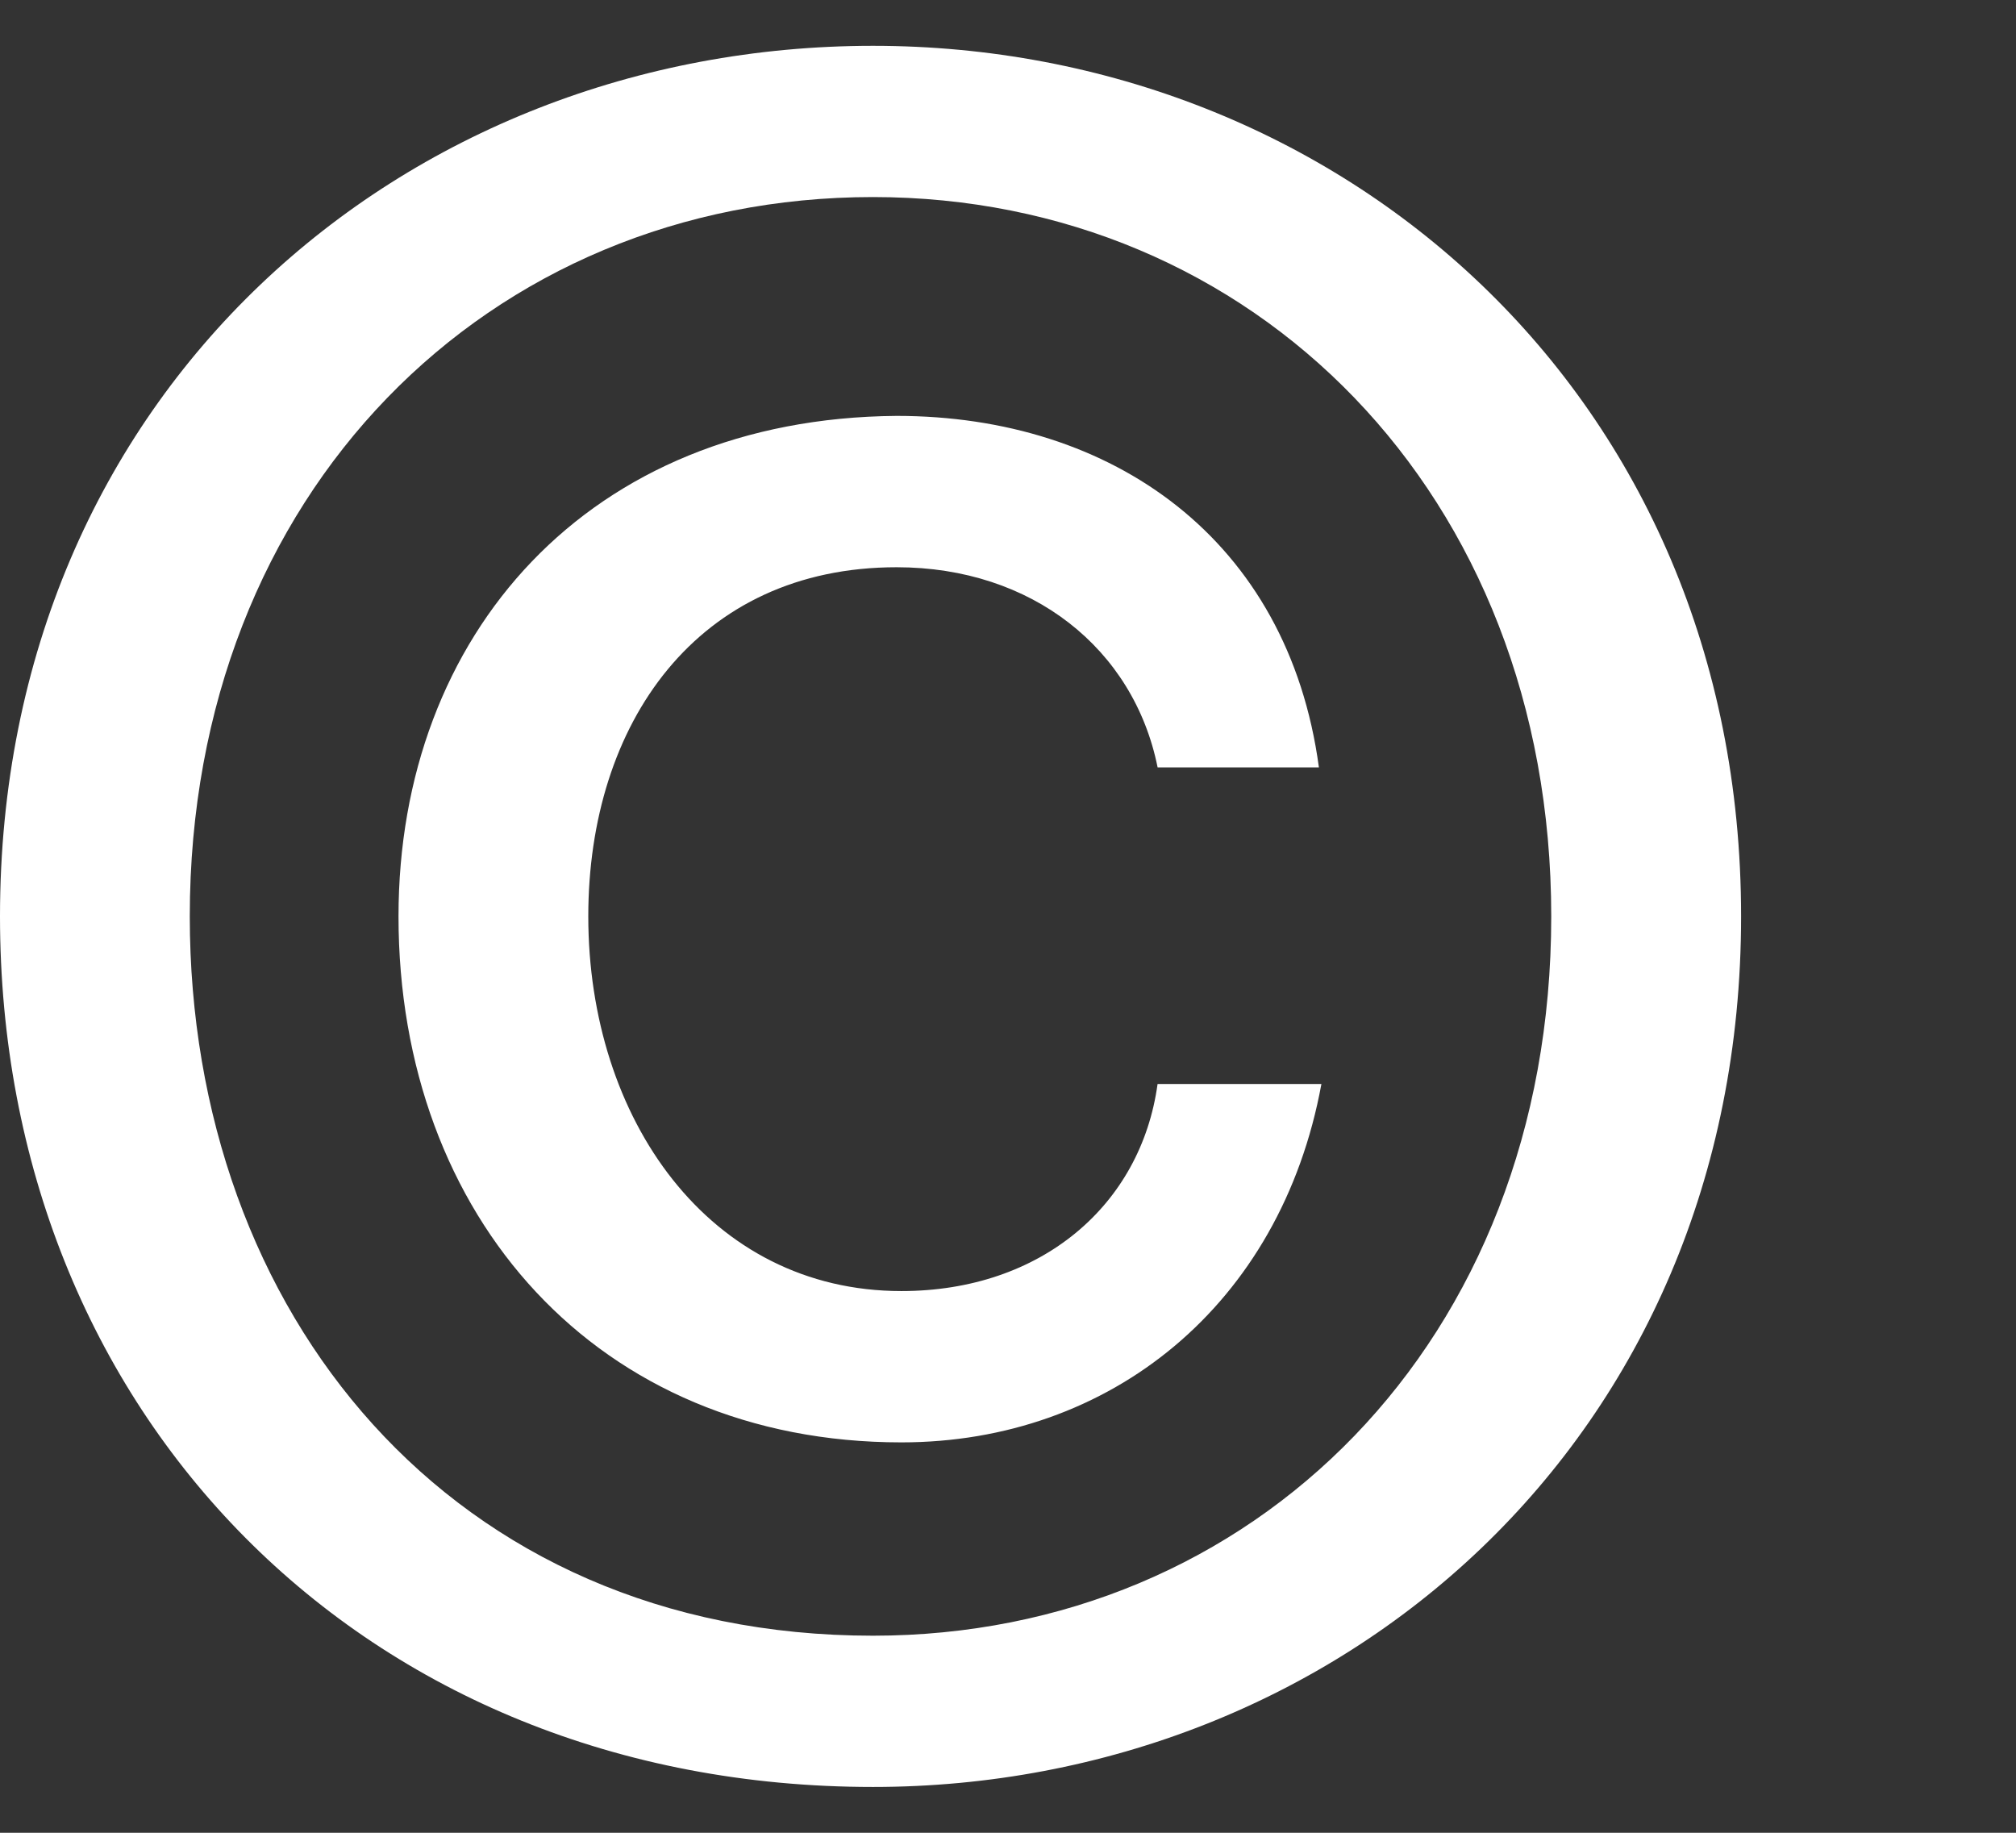 <?xml version="1.0" encoding="iso-8859-1"?>
<!-- Generator: Adobe Illustrator 16.0.0, SVG Export Plug-In . SVG Version: 6.00 Build 0)  -->
<!DOCTYPE svg PUBLIC "-//W3C//DTD SVG 1.1//EN" "http://www.w3.org/Graphics/SVG/1.1/DTD/svg11.dtd">
<svg version="1.1" id="&#x30EC;&#x30A4;&#x30E4;&#x30FC;_1"
	 xmlns="http://www.w3.org/2000/svg" xmlns:xlink="http://www.w3.org/1999/xlink" x="0px" y="0px" width="110px" height="100px"
	 viewBox="0 0 110 100" style="enable-background:new 0 0 110 100;" xml:space="preserve">
<rect x="0" y="0" width="110" height="100" fill="#333333" stroke="none"/>
<g>
	<path style="fill:#FFFFFF;" d="M47.632,97.5C19.803,97.5,0,77.055,0,50C0,21.426,22.001,2.5,47.632,2.5C73.005,2.5,95,21.425,95,50
		C95,78.573,73.007,97.5,47.632,97.5z M47.632,10.752c-20.973,0-37.277,16.134-37.277,39.248c0,21.596,14.234,39.247,37.277,39.247
		c20.714,0,37.009-16.008,37.009-39.247C84.641,26.886,68.346,10.752,47.632,10.752z M72.1,59.148
		C69.887,71.21,60.57,78.699,49.182,78.699c-16.568,0-27.438-12.307-27.438-28.699c0-15.368,10.354-27.178,27.179-27.308
		c11.771,0,21.365,6.732,23.041,19.178h-8.801c-1.297-6.473-6.861-10.92-14.24-10.92c-10.87,0-16.824,8.511-16.824,19.049
		c0,11.056,6.603,20.444,17.083,20.444c7.636,0,13.074-4.693,13.979-11.297H72.1V59.148z"/>
</g>
</svg>
